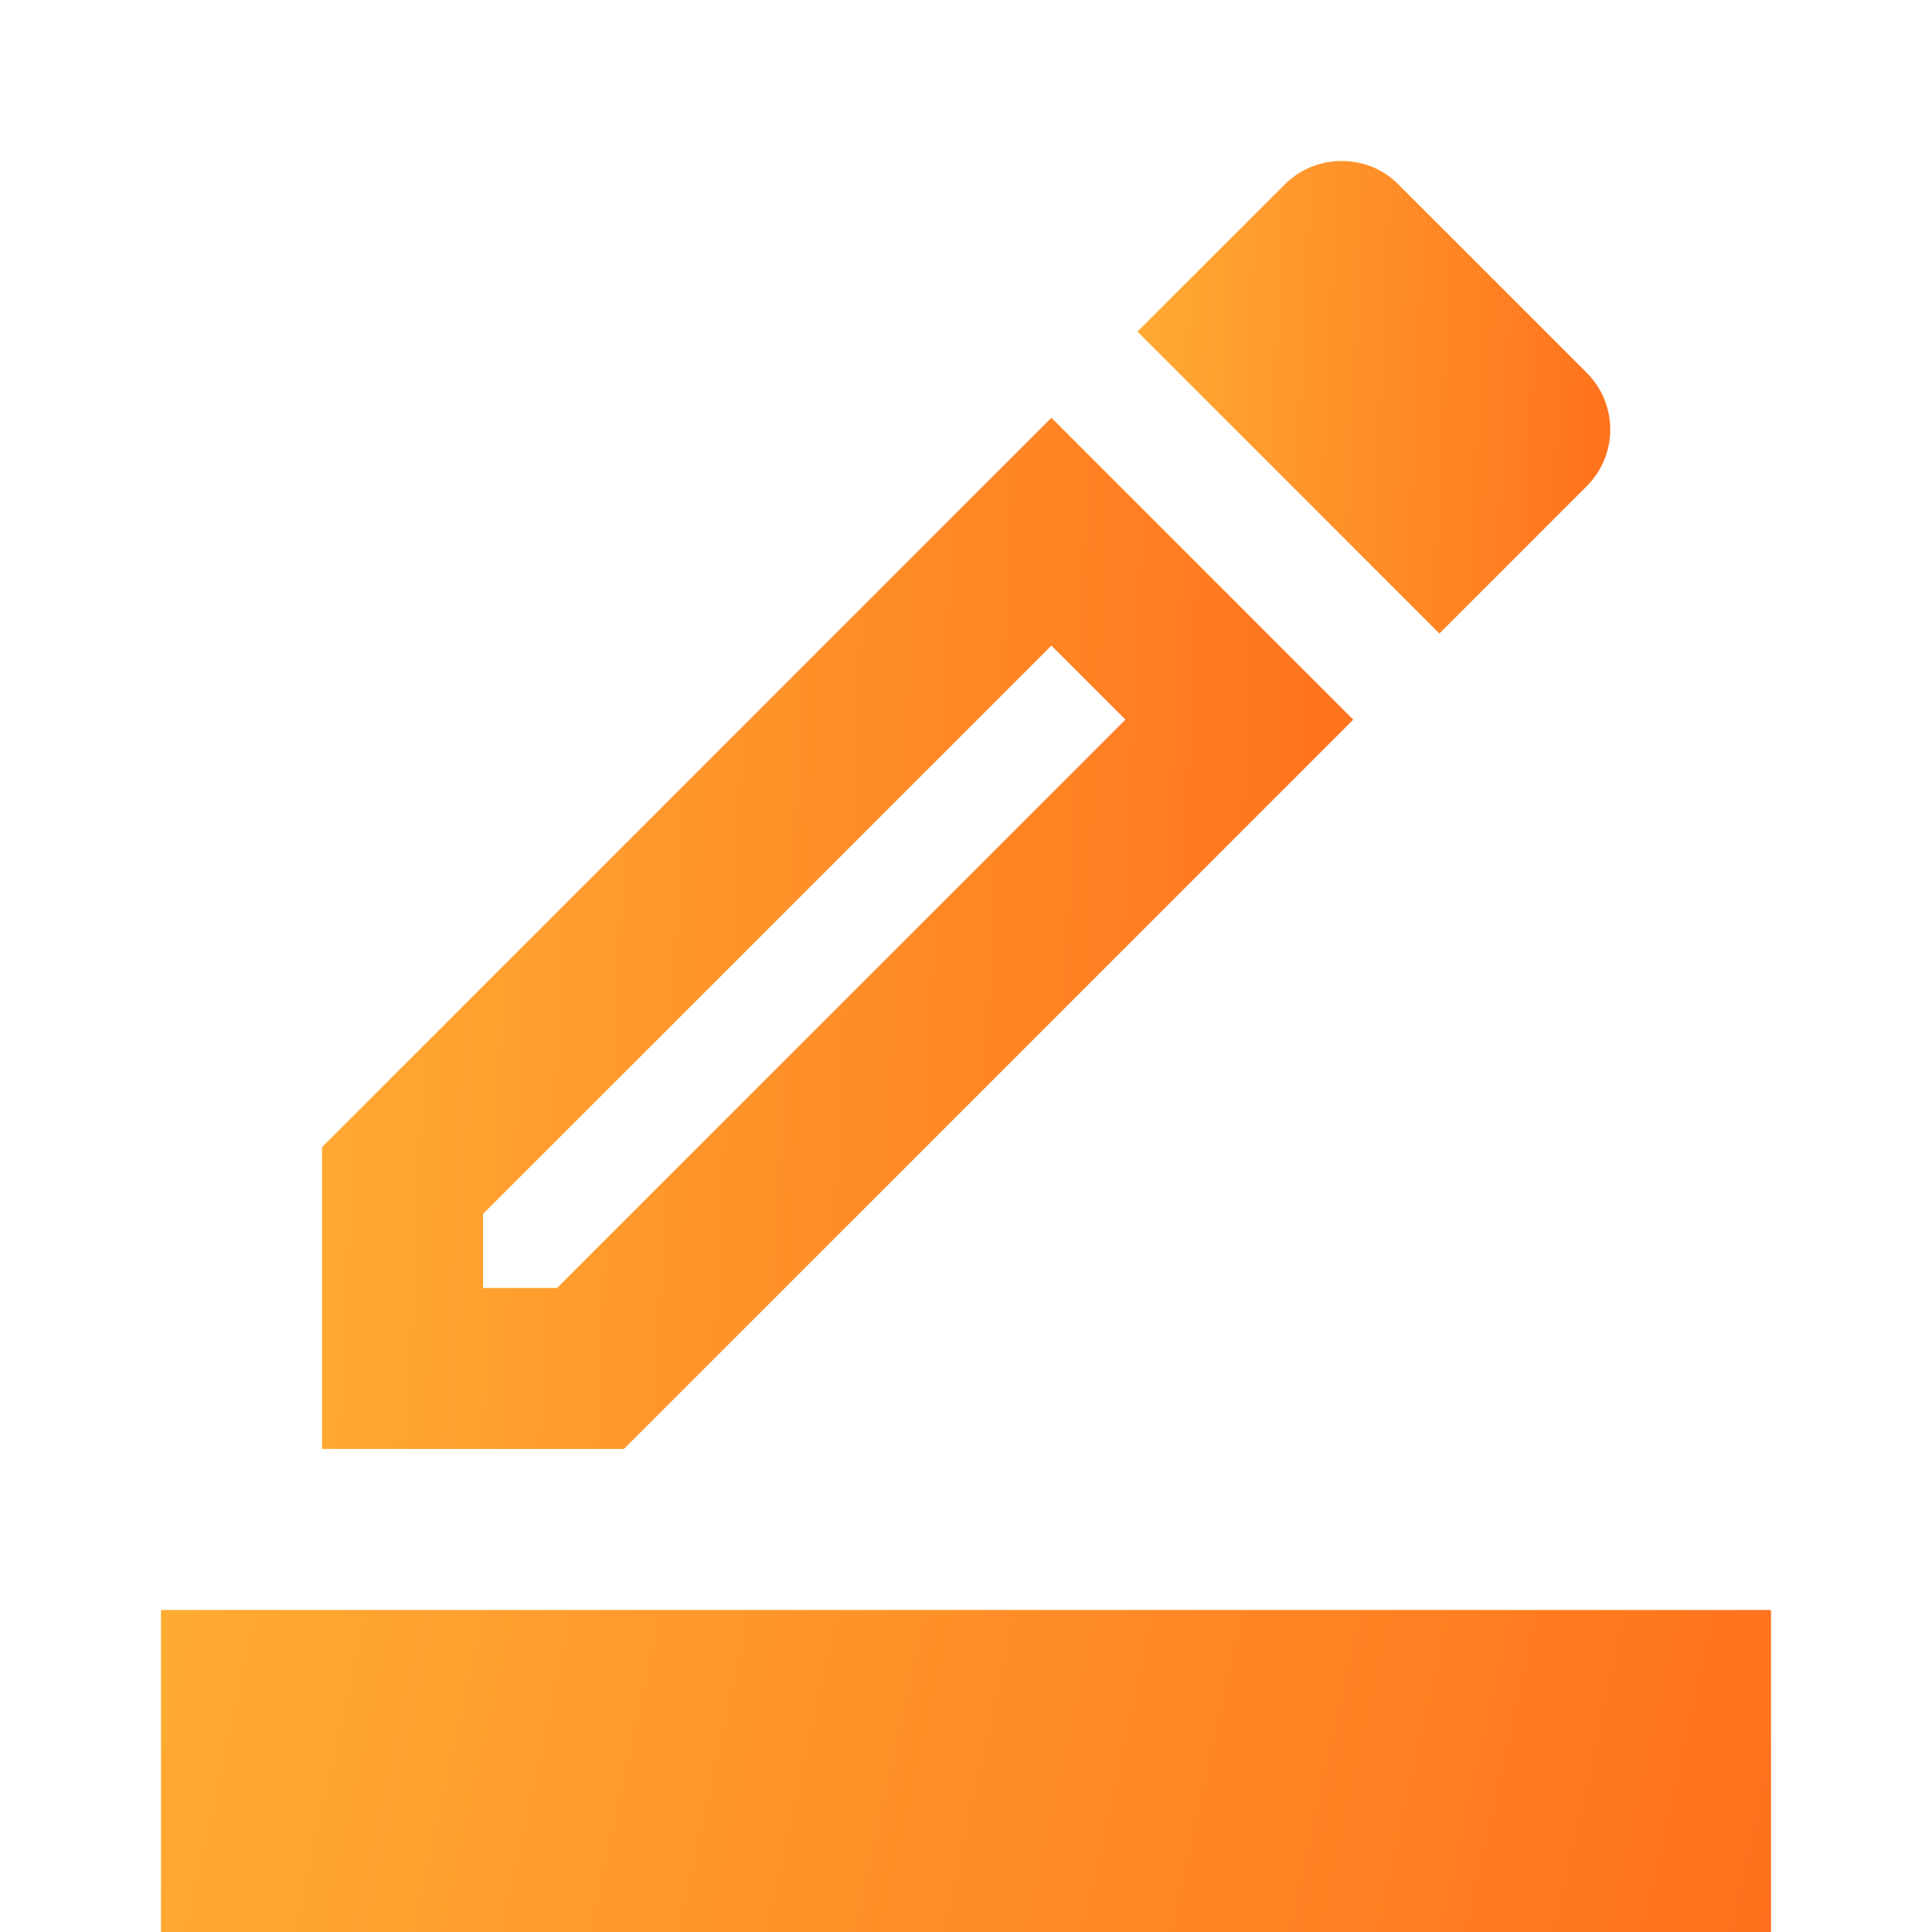 <svg width="67" height="67" viewBox="0 0 67 67" fill="none" xmlns="http://www.w3.org/2000/svg">
<g clip-path="url(#clip0_1054_10836)">
<path d="M46.929 24.957L36.461 14.488L11.168 39.781V50.249H21.637L46.929 24.957ZM16.751 44.666V42.098L36.461 22.389L39.029 24.957L19.32 44.666H16.751Z" fill="url(#paint0_linear_1054_10836)"/>
<path d="M55.025 16.861C56.114 15.773 56.114 14.014 55.025 12.925L48.492 6.393C47.934 5.834 47.236 5.583 46.51 5.583C45.812 5.583 45.086 5.862 44.556 6.393L39.447 11.501L49.916 21.97L55.025 16.861Z" fill="url(#paint1_linear_1054_10836)"/>
<path d="M61.417 55.833H5.584V67H61.417V55.833Z" fill="url(#paint2_linear_1054_10836)"/>
</g>
<defs>
<linearGradient id="paint0_linear_1054_10836" x1="11.526" y1="16.152" x2="48.374" y2="17.792" gradientUnits="userSpaceOnUse">
<stop stop-color="#FFAA33"/>
<stop offset="1" stop-color="#FF711C"/>
</linearGradient>
<linearGradient id="paint1_linear_1054_10836" x1="39.611" y1="6.345" x2="56.504" y2="7.098" gradientUnits="userSpaceOnUse">
<stop stop-color="#FFAA33"/>
<stop offset="1" stop-color="#FF711C"/>
</linearGradient>
<linearGradient id="paint2_linear_1054_10836" x1="6.142" y1="56.352" x2="61.066" y2="68.578" gradientUnits="userSpaceOnUse">
<stop stop-color="#FFAA33"/>
<stop offset="1" stop-color="#FF711C"/>
</linearGradient>
<clipPath id="clip0_1054_10836">
<rect width="67" height="67" fill="white"/>
</clipPath>
</defs>
</svg>
